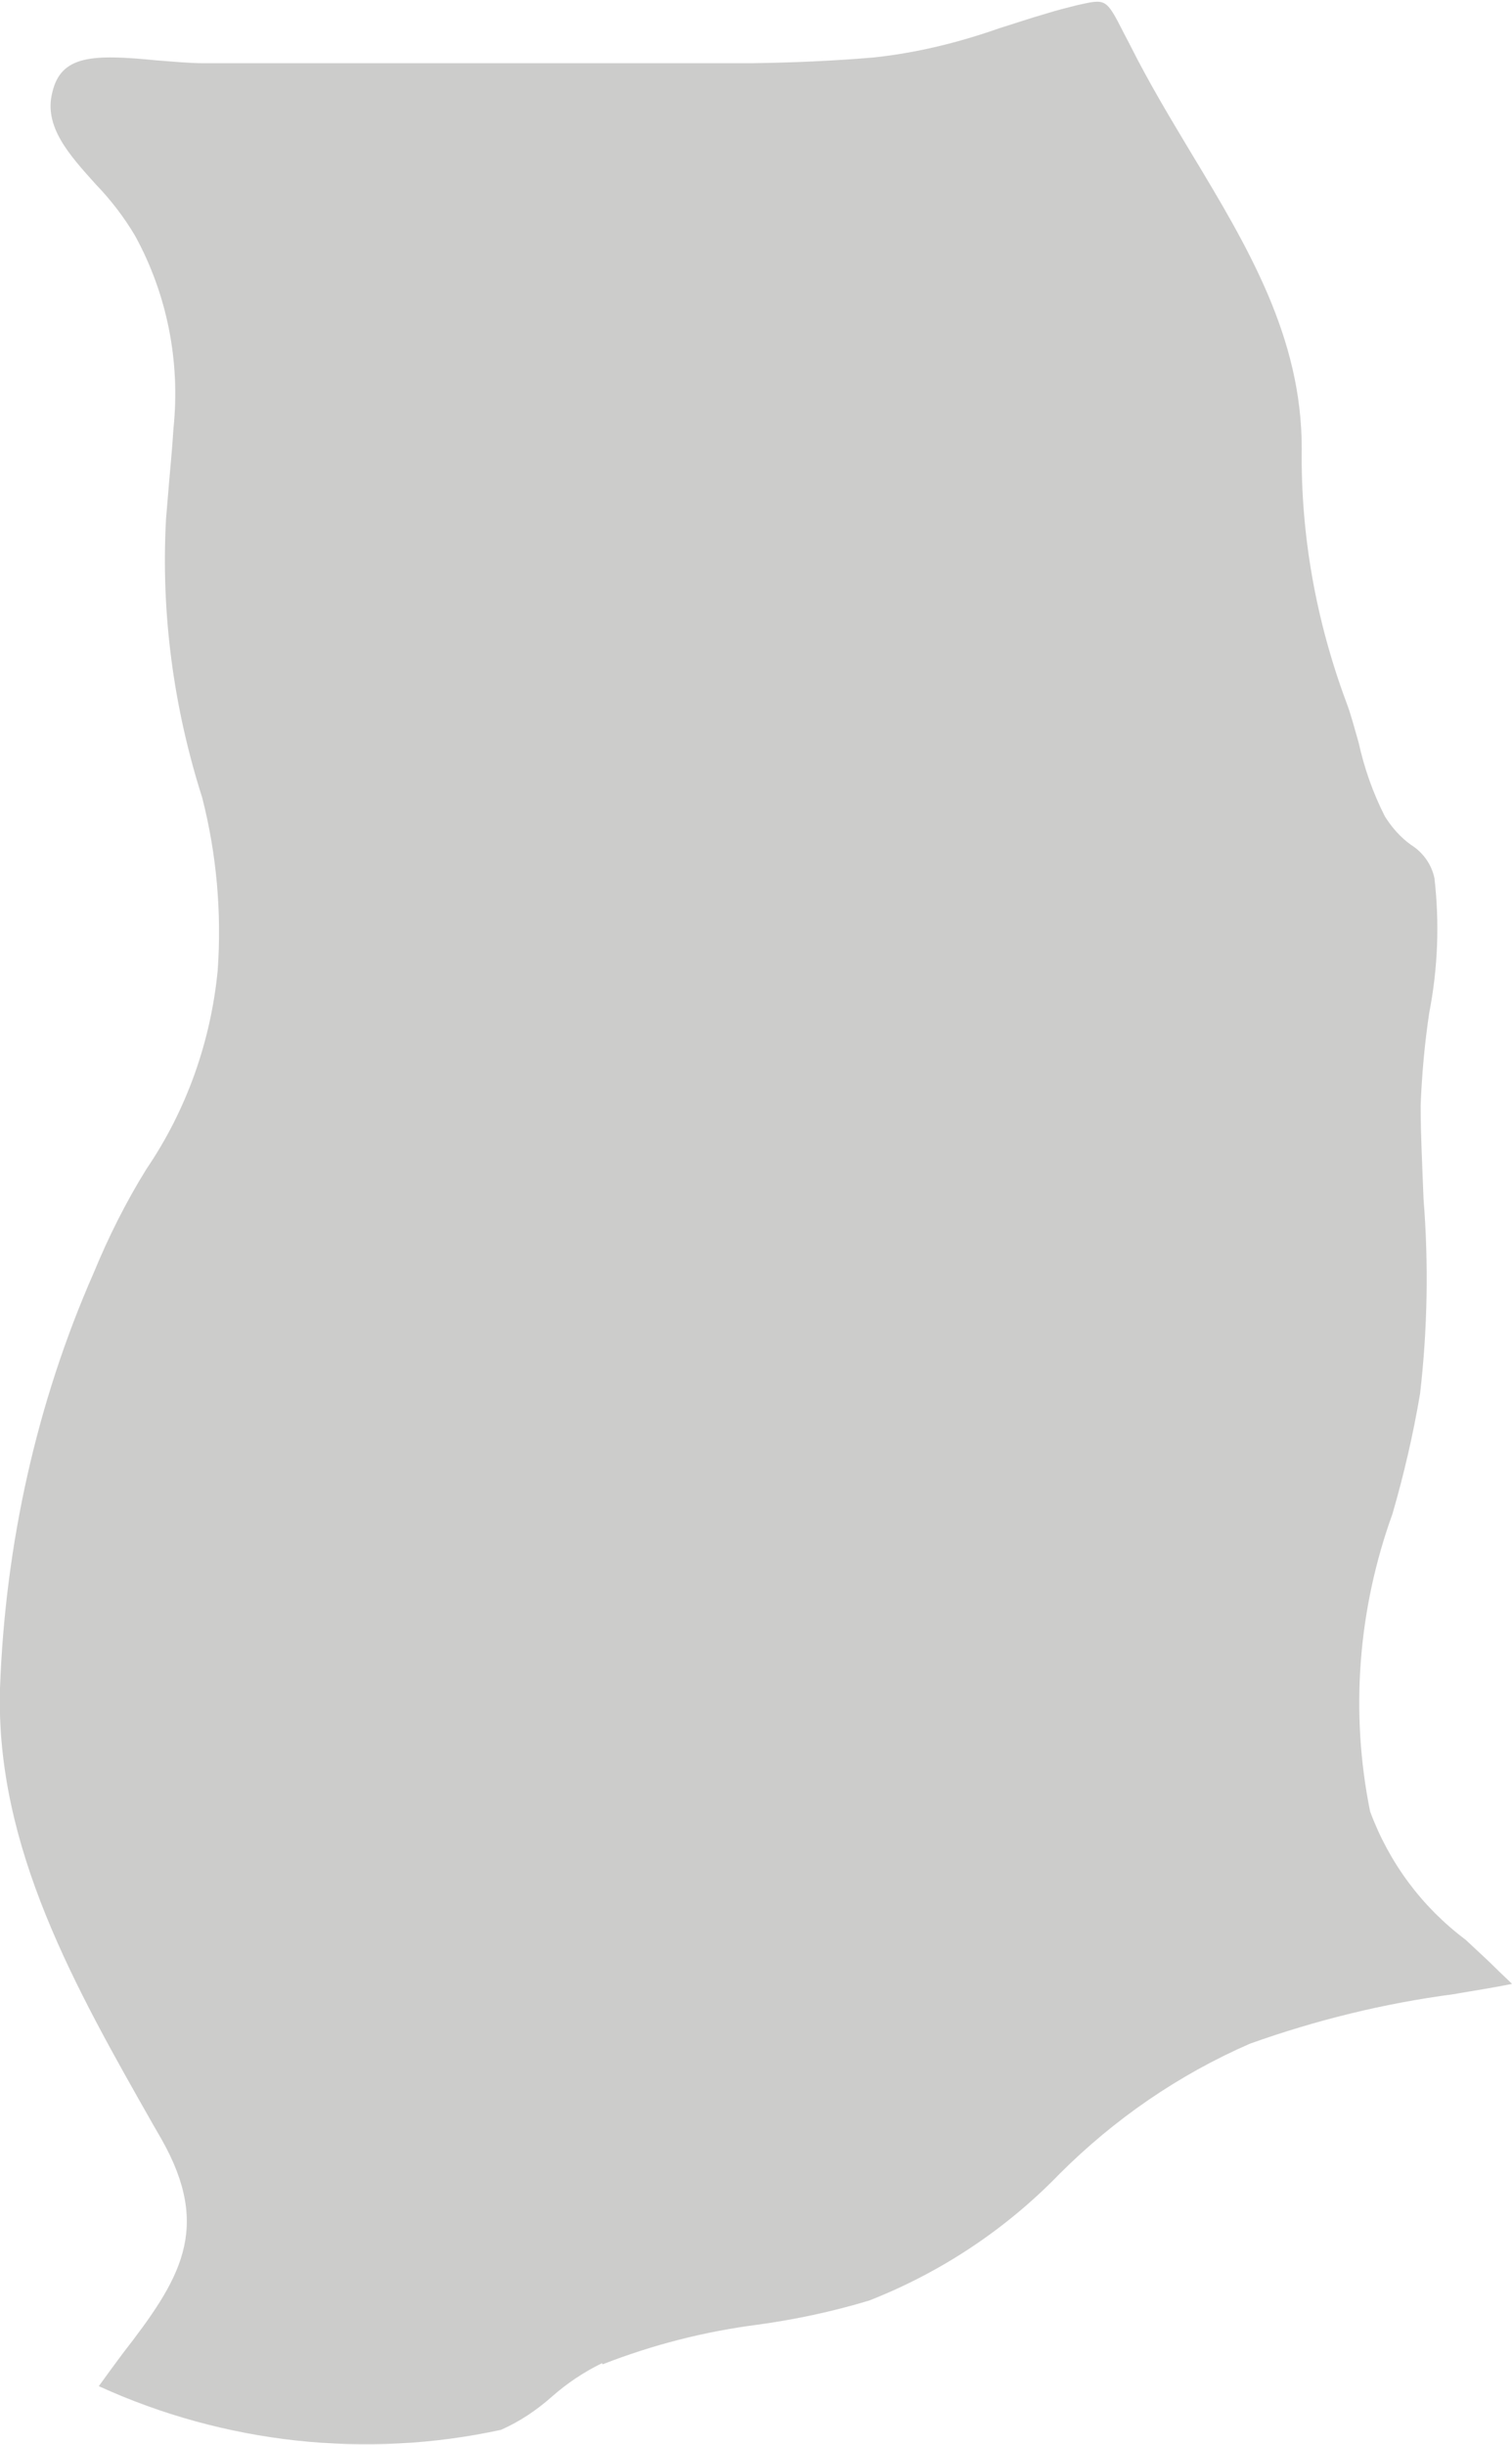 <?xml version="1.0" encoding="UTF-8"?>
<svg id="Layer_2" data-name="Layer 2" xmlns="http://www.w3.org/2000/svg" viewBox="0 0 26.32 42.54">
  <defs>
    <style>
      .cls-1 {
        fill: #cccccb;
      }
    </style>
  </defs>
  <g id="Layer_3" data-name="Layer 3">
    <path id="Path_79" data-name="Path 79" class="cls-1" d="M10.49,41.14c.87-.34,1.77-.57,2.7-.69.66-.09,1.31-.23,1.94-.42,1.25-.49,2.38-1.24,3.31-2.2.96-.96,2.08-1.73,3.32-2.27,1.15-.41,2.33-.7,3.54-.86.34-.06.68-.11,1.02-.18-.1-.1-.19-.18-.28-.27-.17-.17-.35-.33-.53-.5-.76-.57-1.33-1.34-1.66-2.23-.35-1.73-.21-3.52.39-5.18.2-.69.36-1.38.48-2.09.13-1.13.15-2.26.06-3.39-.02-.55-.05-1.1-.05-1.62.02-.54.07-1.09.15-1.62.15-.77.18-1.56.09-2.34-.05-.24-.2-.45-.41-.58-.18-.13-.33-.3-.45-.49-.21-.41-.36-.84-.46-1.29-.07-.24-.13-.48-.21-.69-.53-1.42-.8-2.92-.78-4.43,0-1.93-.93-3.49-1.92-5.13-.36-.6-.74-1.23-1.06-1.87l-.12-.23c-.31-.61-.31-.59-.81-.48-.15.04-.33.08-.55.15-.28.08-.54.17-.8.25-.71.25-1.44.43-2.19.51-.7.06-1.41.09-2.12.1h-.81c-.43,0-.87,0-1.3,0-.47,0-.95,0-1.42,0H3.54c-.26,0-.54-.03-.82-.05-1.11-.11-1.66-.09-1.81.56-.15.59.29,1.08.76,1.6.26.27.49.57.68.89.56,1.02.79,2.19.67,3.35-.02.32-.05.64-.08.98l-.05.6c-.09,1.64.13,3.28.63,4.85.25.98.34,1.99.27,3-.12,1.24-.54,2.43-1.24,3.46-.36.58-.66,1.18-.92,1.81C.64,24.4.09,26.87,0,29.38c-.08,2.77,1.32,5.22,2.66,7.58l.15.26c.89,1.57.32,2.45-.68,3.74-.15.2-.28.38-.41.56,2.19,1,4.65,1.27,7,.76.32-.14.62-.34.89-.58.26-.23.56-.43.87-.58"/>
  </g>
</svg>